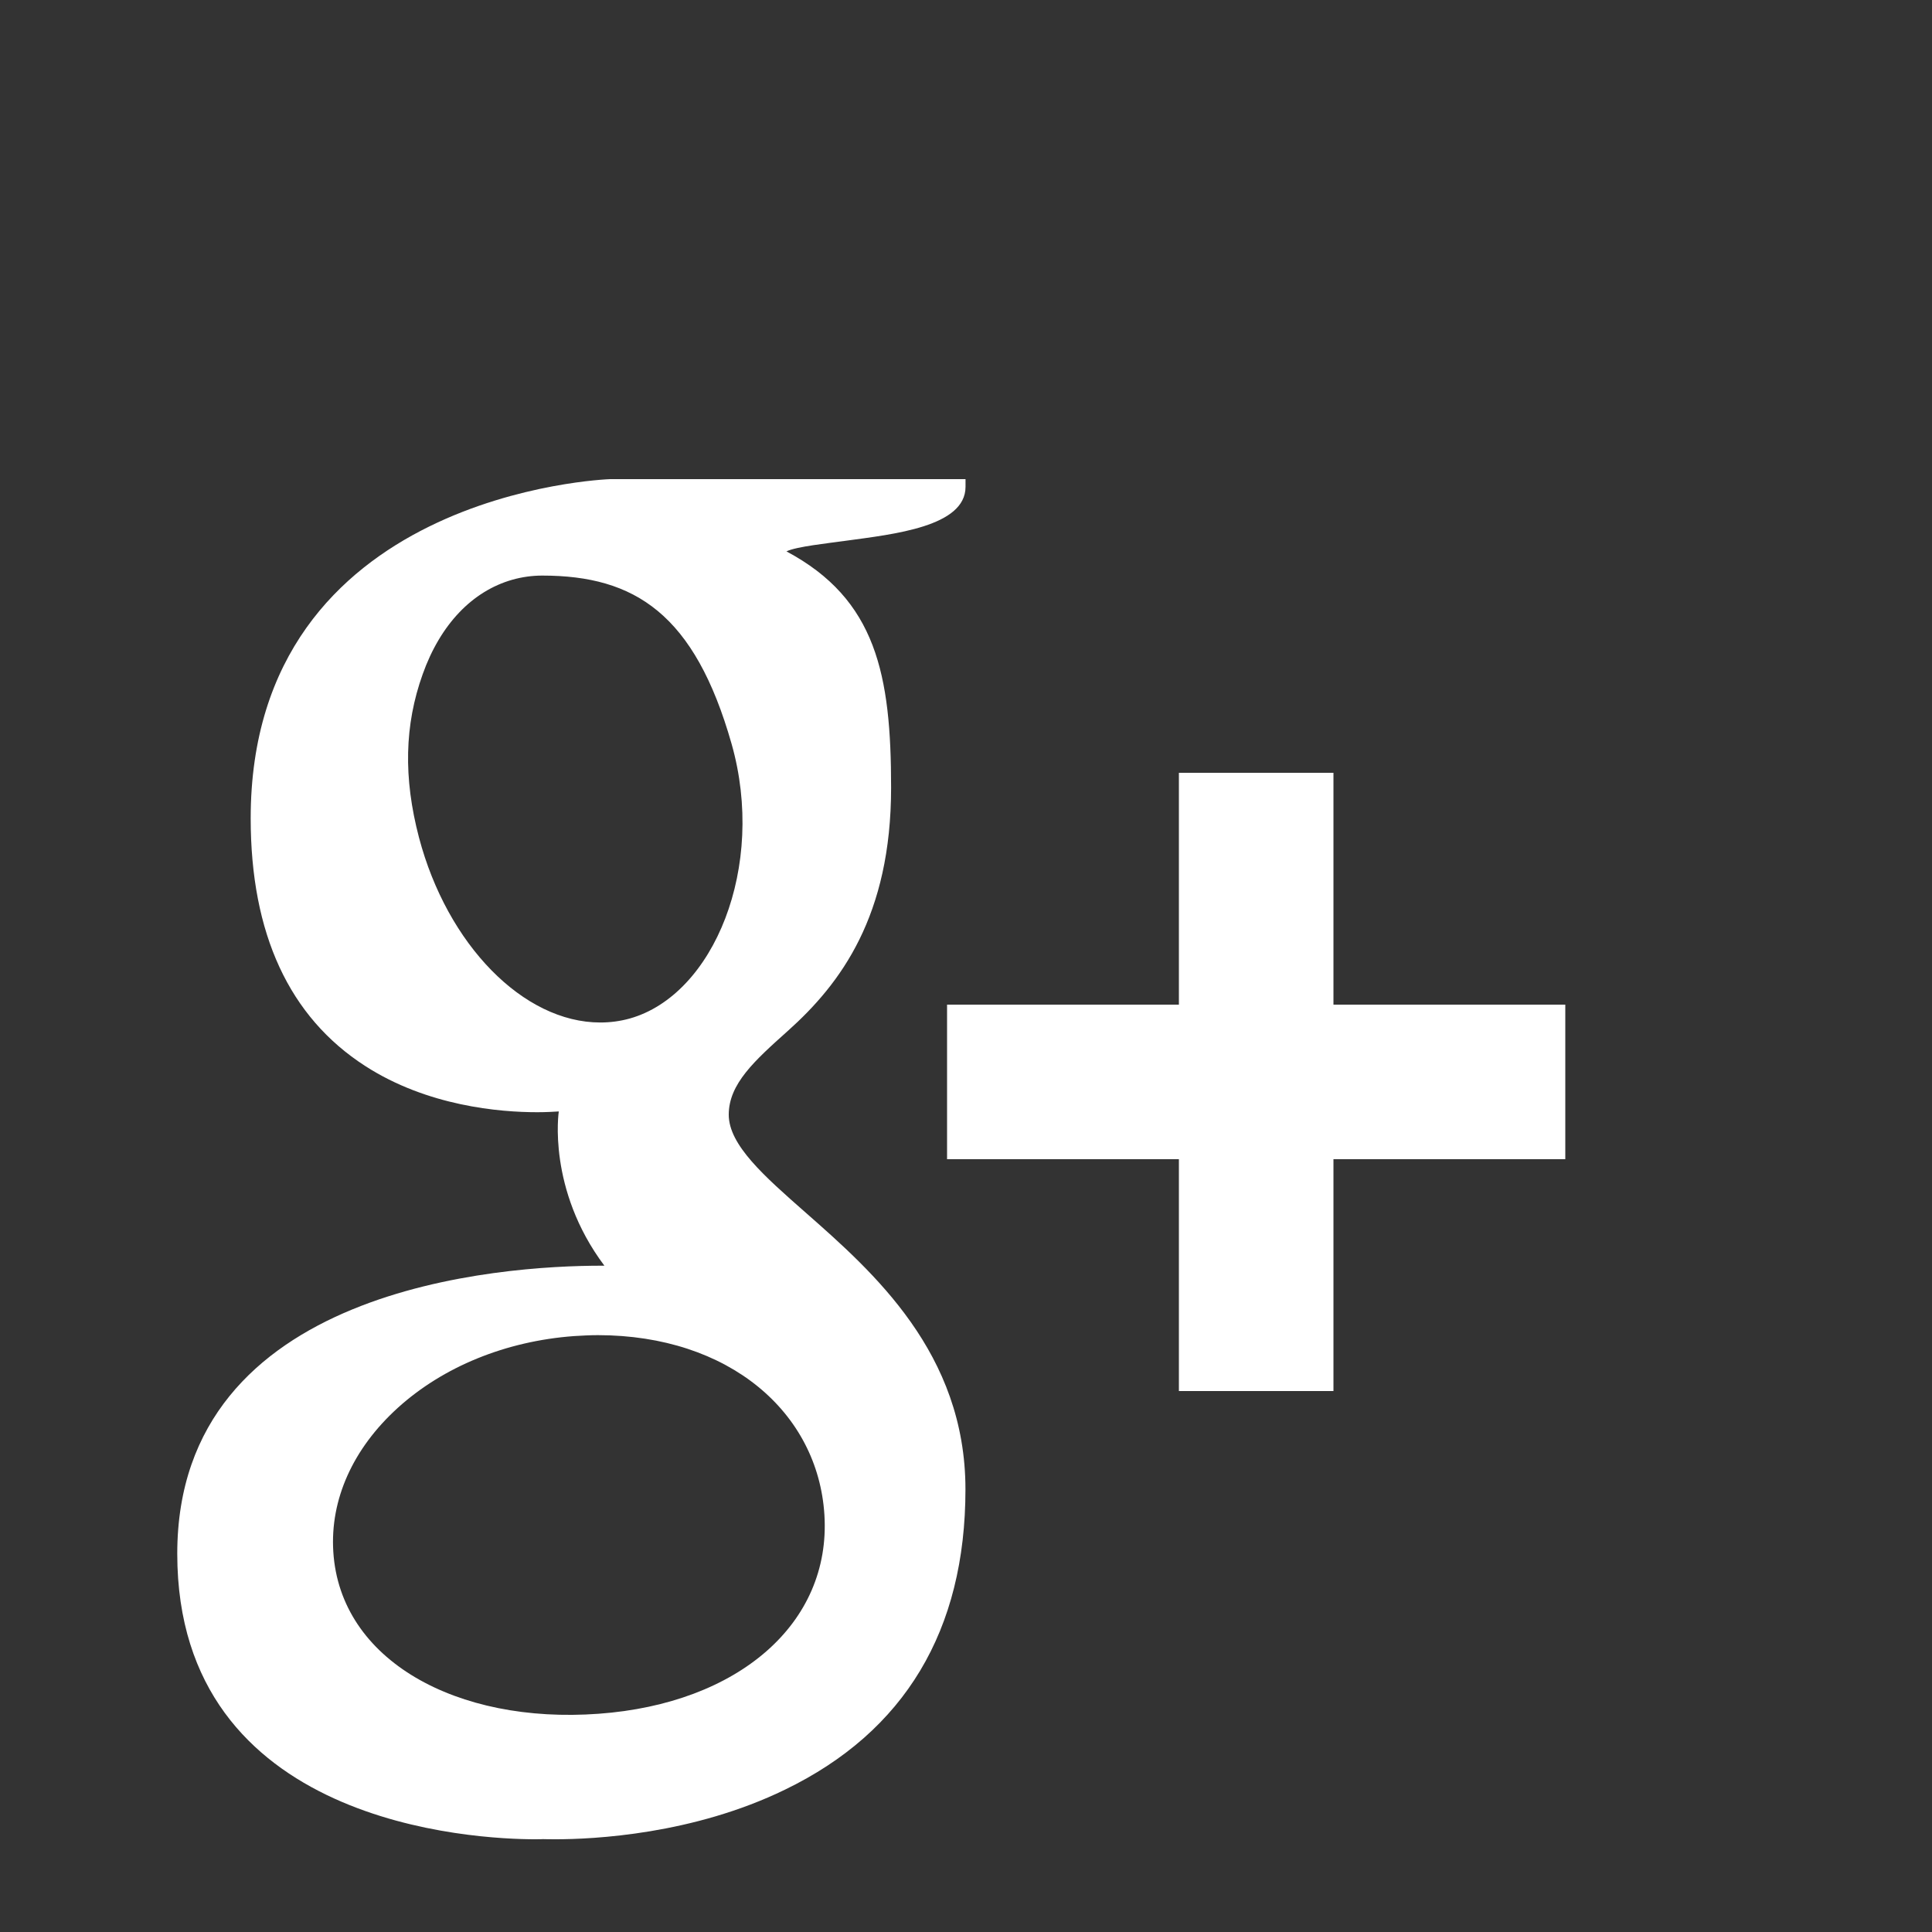 <svg baseProfile="tiny" xmlns="http://www.w3.org/2000/svg" width="200" height="200" xml:space="preserve"><rect width="100%" height="100%" fill="#333333" stroke="none"/><path fill="#FFF" d="M25.951 84.712c0 11.952 3.992 20.575 11.856 25.64 6.448 4.16 13.92 4.784 17.808 4.784.944 0 1.704-.048 2.231-.08 0 0-1.231 8.032 4.72 15.968h-.272c-10.312 0-43.944 2.152-43.944 29.816 0 28.128 30.888 29.561 37.088 29.561.488 0 .776-.016.776-.016.063 0 .504.016 1.264.016 3.976 0 14.256-.496 23.8-5.145 12.383-6 18.665-16.472 18.665-31.08 0-14.111-9.568-22.512-16.552-28.656-4.264-3.752-7.952-6.984-7.952-10.127 0-3.201 2.696-5.609 6.096-8.656 5.512-4.92 10.711-11.937 10.711-25.201 0-11.656-1.512-19.488-10.831-24.456.968-.496 4.408-.856 6.104-1.096 5.047-.688 12.432-1.472 12.432-5.592V49.6H63.159c-.368.016-37.208 1.376-37.208 35.112zm59.392 72.103c.704 11.249-8.92 19.544-23.375 20.593-14.68 1.079-26.76-5.529-27.464-16.769-.344-5.407 2.032-10.688 6.68-14.903 4.712-4.265 11.184-6.904 18.224-7.424.832-.049 1.656-.098 2.48-.098 13.591.009 22.791 7.993 23.455 18.601zm-9.608-79.807c3.608 12.704-1.84 25.969-10.528 28.424-1 .28-2.024.416-3.072.416-7.952 0-15.832-8.048-18.76-19.144-1.632-6.208-1.496-11.664.376-16.896 1.832-5.16 5.144-8.624 9.304-9.8 1-.28 2.032-.424 3.08-.424 9.6 0 15.776 3.984 19.6 17.424zM138.039 104V80h-16v24h-24v16h24v24h16v-24h24v-16h-24z"/></svg>